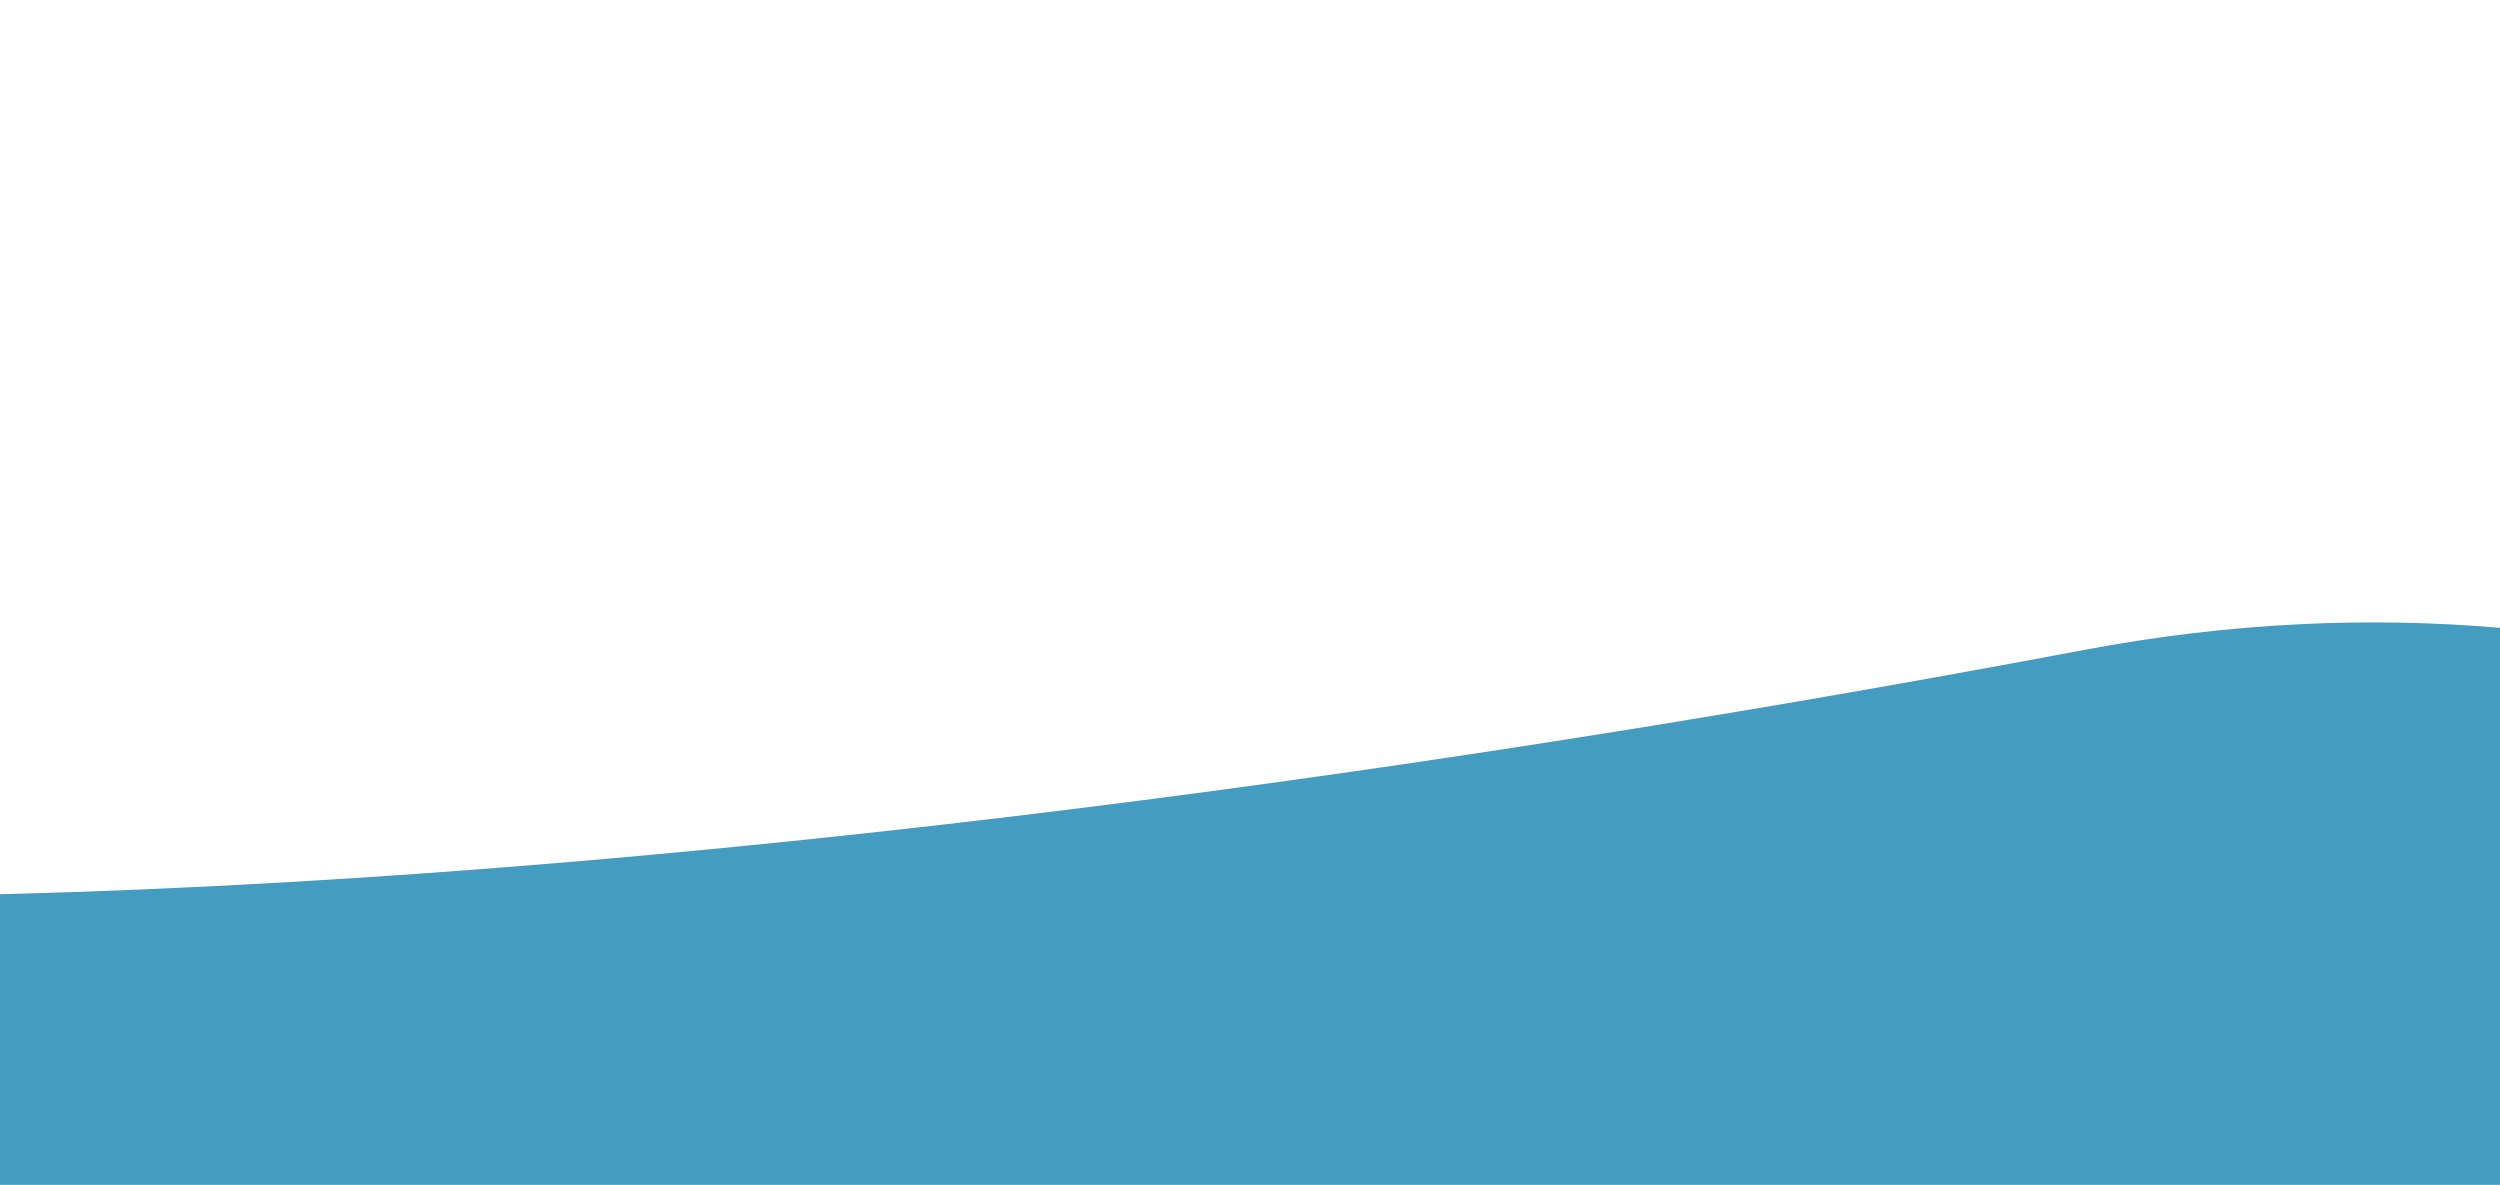 <svg width="1920" height="910" viewBox="0 0 1920 910" fill="none" xmlns="http://www.w3.org/2000/svg">
<path d="M1600.1 499.225C1714.42 477.648 1821.33 473.624 1920 482.2V910H0V686.767C587.984 671.96 1212.92 572.303 1600.1 499.225Z" fill="#459CC1"/>
</svg>
